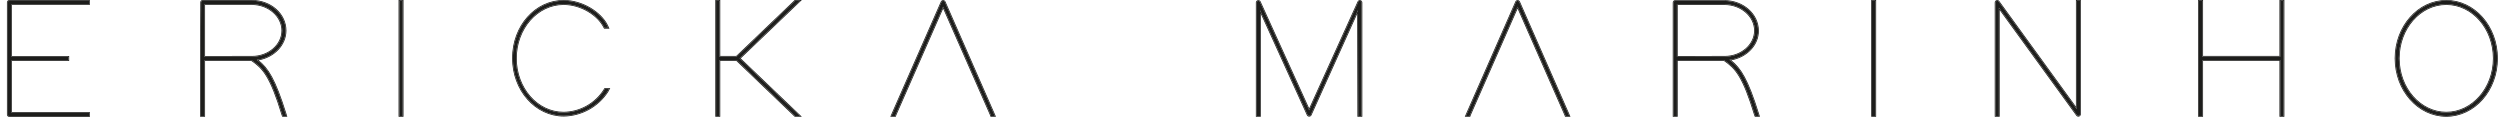 <svg xmlns="http://www.w3.org/2000/svg" width="325" height="16" viewBox="0 0 325 16" fill="none"><path d="M11.358 0.1H11.573V0.542H1.444V7.379H8.891V7.821H1.444V14.658H11.573V15.1H1.223C1.192 15.102 1.161 15.096 1.131 15.085C1.102 15.073 1.076 15.055 1.055 15.031C1.034 15.008 1.018 14.981 1.009 14.951C1 14.921 0.998 14.889 1.002 14.858V0.321C1.001 0.292 1.006 0.263 1.016 0.235C1.027 0.208 1.043 0.183 1.064 0.162C1.085 0.141 1.11 0.125 1.137 0.114C1.165 0.104 1.194 0.099 1.223 0.1H11.358Z" fill="#1D1D1B"></path><path fill-rule="evenodd" clip-rule="evenodd" d="M11.673 0.001V0.642H1.544V7.279H8.991V7.921H1.544V14.558H11.673V15.2H1.226C1.181 15.202 1.136 15.194 1.094 15.177C1.051 15.16 1.012 15.133 0.981 15.099C0.95 15.065 0.927 15.024 0.913 14.979C0.901 14.938 0.897 14.894 0.902 14.851V0.324C0.901 0.281 0.908 0.239 0.923 0.199C0.938 0.159 0.962 0.122 0.993 0.091C1.024 0.06 1.061 0.037 1.101 0.021C1.141 0.006 1.183 -0.001 1.226 0.001H11.673ZM1.002 0.321V14.858C0.998 14.889 1 14.921 1.009 14.951C1.018 14.981 1.034 15.008 1.055 15.031C1.076 15.055 1.102 15.073 1.131 15.085C1.161 15.097 1.192 15.102 1.223 15.1H11.573V14.658H1.444V7.821H8.891V7.379H1.444V0.542H11.573V0.101H1.223C1.194 0.099 1.165 0.104 1.137 0.114C1.11 0.125 1.085 0.141 1.064 0.162C1.043 0.183 1.027 0.208 1.016 0.235C1.006 0.263 1.001 0.292 1.002 0.321Z" fill="#1D1D1B"></path><path d="M33.383 7.774C34.698 8.762 35.66 10.067 37.133 14.795L37.217 15.079H36.765L36.702 14.926C35.161 9.867 34.193 8.831 32.689 7.81H26.557V15.079H26.115V14.858V7.789V7.579L26.141 0.342C26.136 0.312 26.137 0.28 26.145 0.25C26.154 0.22 26.169 0.192 26.19 0.169C26.211 0.145 26.236 0.127 26.265 0.115C26.294 0.103 26.326 0.098 26.357 0.1H32.747C35.187 0.1 37.133 1.841 37.133 3.976C37.133 5.886 35.497 7.511 33.383 7.774ZM32.032 7.374H32.768C34.908 7.374 36.691 5.875 36.691 3.982C36.691 2.088 34.908 0.542 32.747 0.542H26.557V7.379L32.032 7.374Z" fill="#1D1D1B"></path><path fill-rule="evenodd" clip-rule="evenodd" d="M26.115 7.579L26.141 0.342C26.136 0.312 26.137 0.28 26.145 0.25C26.154 0.22 26.169 0.192 26.19 0.169C26.211 0.145 26.237 0.127 26.265 0.115C26.294 0.103 26.326 0.098 26.357 0.1H32.747C35.187 0.1 37.133 1.841 37.133 3.976C37.133 5.843 35.569 7.439 33.523 7.754C33.477 7.761 33.43 7.768 33.383 7.774C33.421 7.802 33.458 7.83 33.495 7.859C34.754 8.84 35.703 10.202 37.133 14.795L37.217 15.079H36.765L36.702 14.926C35.161 9.867 34.193 8.831 32.689 7.81H26.557V15.079H26.115V7.579ZM26.657 7.91V15.179H26.015V7.579L26.041 0.35C26.035 0.308 26.038 0.264 26.049 0.223C26.062 0.178 26.084 0.137 26.115 0.102C26.146 0.067 26.185 0.04 26.228 0.023C26.27 0.006 26.315 -0.002 26.36 0H32.747C35.231 0 37.233 1.775 37.233 3.976C37.233 5.874 35.67 7.483 33.63 7.838C34.876 8.834 35.824 10.254 37.228 14.765L37.229 14.766L37.351 15.179H36.698L36.606 14.955C35.836 12.428 35.212 10.914 34.596 9.906C33.99 8.914 33.391 8.41 32.658 7.91H26.657ZM32.032 7.274L32.768 7.274C34.868 7.274 36.591 5.806 36.591 3.982C36.591 2.156 34.867 0.642 32.747 0.642H26.657V7.279L32.032 7.274ZM26.557 7.379V0.542H32.747C34.908 0.542 36.691 2.088 36.691 3.982C36.691 5.875 34.908 7.374 32.768 7.374L26.557 7.379Z" fill="#1D1D1B"></path><path d="M51.916 0.321V0.1H52.353V15.079H51.916V0.321Z" fill="#1D1D1B"></path><path fill-rule="evenodd" clip-rule="evenodd" d="M51.816 0H52.453V15.178H51.816V0ZM51.916 15.079H52.353V0.1H51.916V15.079Z" fill="#1D1D1B"></path><path d="M78.57 11.671L78.638 11.56H79.164L78.985 11.892C78.369 12.842 77.529 13.627 76.539 14.177C75.548 14.727 74.438 15.026 73.305 15.047C69.624 15.047 66.674 11.723 66.674 7.558C66.674 3.393 69.624 0.1 73.284 0.1C75.73 0.1 78.086 1.641 78.922 3.293L79.075 3.624H78.591L78.528 3.514C77.734 1.936 75.551 0.542 73.269 0.542C69.829 0.542 67.079 3.698 67.079 7.59C67.079 11.481 69.829 14.637 73.269 14.637C74.329 14.623 75.37 14.345 76.296 13.827C77.222 13.309 78.004 12.568 78.57 11.671Z" fill="#1D1D1B"></path><path fill-rule="evenodd" clip-rule="evenodd" d="M78.582 11.46H79.332L79.07 11.946C78.444 12.911 77.592 13.707 76.587 14.265C75.583 14.823 74.456 15.126 73.307 15.147L73.305 15.147C69.558 15.147 66.574 11.767 66.574 7.558C66.574 3.349 69.558 0 73.284 0C74.528 0 75.745 0.392 76.758 0.991C77.769 1.59 78.583 2.401 79.011 3.248L79.013 3.251L79.231 3.724H78.533L78.438 3.559C77.663 2.018 75.517 0.642 73.269 0.642C69.896 0.642 67.179 3.74 67.179 7.59C67.179 11.439 69.896 14.536 73.268 14.537C74.312 14.524 75.336 14.25 76.247 13.74C77.158 13.23 77.928 12.5 78.485 11.617C78.485 11.617 78.485 11.618 78.485 11.617L78.582 11.46ZM78.591 3.624L78.528 3.514C77.734 1.936 75.551 0.542 73.269 0.542C69.829 0.542 67.079 3.698 67.079 7.59C67.079 11.481 69.829 14.637 73.269 14.637C74.329 14.623 75.37 14.345 76.296 13.827C77.222 13.309 78.004 12.568 78.57 11.671L78.638 11.56H79.164L78.985 11.892C78.369 12.842 77.529 13.627 76.539 14.177C75.548 14.727 74.438 15.026 73.305 15.047C69.624 15.047 66.674 11.723 66.674 7.558C66.674 3.393 69.624 0.1 73.284 0.1C75.73 0.1 78.086 1.641 78.922 3.293L79.075 3.624H78.591Z" fill="#1D1D1B"></path><path d="M95.757 7.81H93.532V15.079H93.09V0.1H93.532V7.369H95.757L103.288 0.169L103.356 0.1H103.993L103.598 0.474L96.151 7.59L103.598 14.705L103.993 15.079H103.356L103.288 15.015L95.757 7.81Z" fill="#1D1D1B"></path><path fill-rule="evenodd" clip-rule="evenodd" d="M103.356 15.079L103.288 15.015L95.757 7.81H93.532V15.079H93.09V0.1H93.532V7.369H95.757L103.288 0.169L103.356 0.1H103.993L103.598 0.474L96.151 7.59L103.598 14.705L103.993 15.079H103.356ZM103.667 14.633L104.244 15.178H103.317L103.219 15.088L95.717 7.91H93.632V15.178H92.99V0H93.632V7.269H95.717L103.218 0.097L103.315 0H104.244L103.667 0.546L96.296 7.59L103.667 14.633Z" fill="#1D1D1B"></path><path d="M116.42 14.947L116.378 15.079H115.889L116.02 14.774L122.41 0.232C122.431 0.197 122.46 0.168 122.495 0.148C122.53 0.128 122.57 0.117 122.61 0.117C122.65 0.117 122.69 0.128 122.725 0.148C122.76 0.168 122.789 0.197 122.81 0.232L129.194 14.774L129.326 15.079H128.842L128.8 14.947L122.61 0.874L116.42 14.947Z" fill="#1D1D1B"></path><path fill-rule="evenodd" clip-rule="evenodd" d="M128.842 15.079L128.8 14.947L122.61 0.874L116.42 14.947L116.378 15.079H115.889L116.02 14.774L122.41 0.232C122.431 0.197 122.46 0.168 122.495 0.148C122.53 0.128 122.57 0.117 122.61 0.117C122.65 0.117 122.69 0.128 122.725 0.148C122.76 0.168 122.789 0.197 122.81 0.232L129.194 14.774L129.326 15.079H128.842ZM116.514 14.983L116.451 15.179H115.737L115.928 14.734L122.323 0.181C122.352 0.131 122.395 0.09 122.445 0.061C122.495 0.032 122.552 0.017 122.61 0.017C122.668 0.017 122.725 0.032 122.775 0.061C122.825 0.09 122.867 0.132 122.896 0.182L122.902 0.191L129.286 14.733L129.478 15.179H128.769L128.706 14.983L122.61 1.122L116.514 14.983Z" fill="#1D1D1B"></path><path d="M163.805 14.858V15.079H163.363V0.321C163.368 0.274 163.388 0.229 163.42 0.194C163.452 0.158 163.494 0.134 163.541 0.124C163.588 0.114 163.637 0.119 163.68 0.138C163.724 0.158 163.76 0.191 163.784 0.232L170.195 14.332L176.585 0.232C176.607 0.19 176.643 0.156 176.687 0.135C176.73 0.115 176.779 0.11 176.826 0.12C176.873 0.13 176.916 0.155 176.947 0.191C176.979 0.228 176.997 0.273 177 0.321V14.858V15.079H176.564V14.858L176.537 1.336L170.395 14.947C170.374 14.982 170.345 15.011 170.31 15.031C170.275 15.051 170.235 15.062 170.195 15.062C170.154 15.062 170.115 15.051 170.08 15.031C170.045 15.011 170.015 14.982 169.995 14.947L163.805 1.336V14.858Z" fill="#1D1D1B"></path><path fill-rule="evenodd" clip-rule="evenodd" d="M163.905 15.179H163.263V0.311C163.27 0.242 163.3 0.178 163.346 0.127C163.392 0.076 163.453 0.04 163.52 0.026C163.588 0.012 163.658 0.019 163.721 0.047C163.784 0.075 163.836 0.122 163.871 0.182L163.875 0.19L170.195 14.09L176.496 0.185C176.529 0.123 176.581 0.074 176.644 0.045C176.708 0.015 176.779 0.007 176.847 0.022C176.916 0.037 176.977 0.073 177.023 0.126C177.068 0.179 177.095 0.245 177.1 0.315L177.1 0.321L177.1 15.179H176.464V14.858L176.438 1.799L170.482 14.998C170.452 15.048 170.41 15.089 170.36 15.118C170.31 15.147 170.253 15.162 170.195 15.162C170.137 15.162 170.08 15.147 170.03 15.118C169.98 15.089 169.938 15.047 169.909 14.998L169.903 14.989L163.905 1.798V15.179ZM163.805 1.336V15.079H163.363V0.321C163.368 0.274 163.388 0.229 163.42 0.194C163.452 0.158 163.494 0.134 163.541 0.124C163.588 0.114 163.636 0.119 163.68 0.138C163.724 0.158 163.76 0.191 163.784 0.232L170.195 14.332L176.585 0.232C176.607 0.19 176.643 0.156 176.687 0.135C176.73 0.115 176.779 0.11 176.826 0.12C176.873 0.13 176.916 0.155 176.947 0.191C176.978 0.228 176.997 0.273 177 0.321V15.079H176.564V14.858L176.537 1.336L170.395 14.947C170.374 14.982 170.345 15.011 170.31 15.031C170.275 15.051 170.235 15.062 170.195 15.062C170.154 15.062 170.115 15.051 170.08 15.031C170.045 15.011 170.015 14.982 169.995 14.947L163.805 1.336Z" fill="#1D1D1B"></path><path d="M191.1 14.947L191.058 15.079H190.574L190.706 14.774L197.096 0.232C197.115 0.197 197.144 0.168 197.179 0.147C197.213 0.127 197.253 0.116 197.293 0.116C197.333 0.116 197.372 0.127 197.407 0.147C197.442 0.168 197.47 0.197 197.49 0.232L203.88 14.774L204.011 15.079H203.528L203.48 14.947L197.29 0.874L191.1 14.947Z" fill="#1D1D1B"></path><path fill-rule="evenodd" clip-rule="evenodd" d="M203.527 15.079L203.48 14.947L197.29 0.874L191.1 14.947L191.058 15.079H190.574L190.706 14.774L197.095 0.232C197.115 0.197 197.144 0.168 197.178 0.147C197.213 0.127 197.253 0.116 197.293 0.116C197.333 0.116 197.372 0.127 197.407 0.147C197.442 0.168 197.47 0.197 197.49 0.232L203.88 14.774L204.011 15.079H203.527ZM191.194 14.982L191.131 15.178H190.422L190.614 14.734L197.008 0.183C197.036 0.132 197.078 0.09 197.128 0.061C197.178 0.032 197.235 0.016 197.293 0.016C197.351 0.016 197.408 0.032 197.457 0.061C197.507 0.09 197.549 0.132 197.577 0.183L197.582 0.192L203.971 14.733L204.163 15.178H203.457L203.387 14.984L197.29 1.122L191.194 14.982Z" fill="#1D1D1B"></path><path d="M224.827 7.774C226.137 8.762 227.104 10.067 228.572 14.795L228.661 15.079H228.198L228.135 14.926C226.594 9.867 225.626 8.831 224.122 7.81H218.001V15.079H217.559V14.858V7.789V7.579V0.342C217.557 0.313 217.562 0.284 217.573 0.256C217.583 0.229 217.599 0.204 217.62 0.183C217.641 0.162 217.666 0.146 217.693 0.135C217.721 0.125 217.75 0.12 217.78 0.121H224.17C226.594 0.121 228.551 1.862 228.551 3.997C228.572 5.886 226.941 7.511 224.827 7.774ZM223.465 7.374H224.212C226.347 7.374 228.135 5.875 228.135 3.982C228.135 2.088 226.347 0.547 224.191 0.547H218.001V7.384L223.465 7.374Z" fill="#1D1D1B"></path><path fill-rule="evenodd" clip-rule="evenodd" d="M228.198 15.079L228.135 14.926C226.594 9.867 225.626 8.831 224.122 7.81H218.001V15.079H217.559V0.342C217.557 0.313 217.562 0.284 217.573 0.256C217.583 0.229 217.599 0.204 217.62 0.183C217.641 0.162 217.666 0.146 217.694 0.135C217.721 0.125 217.75 0.12 217.78 0.122H224.17C226.594 0.122 228.551 1.862 228.551 3.998C228.571 5.844 227.012 7.439 224.966 7.754C224.92 7.761 224.874 7.768 224.827 7.774C224.865 7.802 224.902 7.831 224.939 7.859C226.192 8.84 227.146 10.202 228.572 14.795L228.661 15.079H228.198ZM225.073 7.838C226.315 8.834 227.267 10.254 228.667 14.765C228.667 14.765 228.667 14.765 228.667 14.765L228.797 15.179H228.131L228.039 14.955C227.269 12.428 226.645 10.914 226.03 9.906C225.424 8.914 224.824 8.41 224.092 7.91H218.101V15.179H217.459V0.345C217.457 0.302 217.464 0.26 217.479 0.22C217.495 0.18 217.519 0.143 217.55 0.112C217.58 0.081 217.617 0.057 217.658 0.042C217.697 0.027 217.74 0.02 217.782 0.022H224.17C226.637 0.022 228.65 1.796 228.651 3.997C228.671 5.875 227.112 7.484 225.073 7.838ZM223.465 7.274H224.212C226.307 7.274 228.035 5.806 228.035 3.982C228.035 2.157 226.306 0.648 224.191 0.648H218.101V7.284L223.465 7.274ZM218.001 7.384V0.548H224.191C226.347 0.548 228.135 2.088 228.135 3.982C228.135 5.875 226.347 7.374 224.212 7.374H223.465L218.001 7.384Z" fill="#1D1D1B"></path><path d="M243.36 0.321V0.1H243.797V15.079H243.36V0.321Z" fill="#1D1D1B"></path><path fill-rule="evenodd" clip-rule="evenodd" d="M243.26 0H243.897V15.178H243.26V0ZM243.36 15.079H243.797V0.1H243.36V15.079Z" fill="#1D1D1B"></path><path d="M259.858 14.858V15.079H259.417V0.321C259.419 0.276 259.435 0.233 259.463 0.197C259.491 0.161 259.528 0.134 259.572 0.12C259.615 0.105 259.661 0.105 259.705 0.117C259.748 0.13 259.787 0.155 259.816 0.19L269.972 14.174V0.321V0.1H270.408V0.321V14.858C270.404 14.902 270.388 14.944 270.361 14.979C270.333 15.014 270.296 15.04 270.254 15.053C270.212 15.068 270.167 15.069 270.124 15.057C270.082 15.046 270.043 15.022 270.014 14.989L259.858 1.005V14.858Z" fill="#1D1D1B"></path><path fill-rule="evenodd" clip-rule="evenodd" d="M259.958 15.178H259.317V0.316C259.32 0.25 259.344 0.188 259.384 0.136C259.424 0.084 259.478 0.045 259.54 0.025C259.603 0.004 259.669 0.003 259.732 0.021C259.795 0.039 259.851 0.076 259.893 0.126L259.897 0.131L269.872 13.866V0H270.508V14.866C270.503 14.93 270.479 14.99 270.439 15.04C270.4 15.091 270.346 15.128 270.286 15.148C270.225 15.168 270.16 15.171 270.099 15.154C270.037 15.137 269.981 15.103 269.939 15.056L269.932 15.048L259.958 1.313V15.178ZM259.858 1.005V15.079H259.417V0.321C259.419 0.276 259.435 0.233 259.463 0.197C259.491 0.161 259.529 0.134 259.572 0.12C259.615 0.105 259.661 0.105 259.705 0.117C259.748 0.13 259.787 0.155 259.816 0.19L269.972 14.174V0.1H270.408V14.858C270.405 14.902 270.388 14.944 270.361 14.979C270.333 15.014 270.296 15.04 270.254 15.053C270.212 15.068 270.167 15.069 270.124 15.057C270.082 15.046 270.043 15.022 270.014 14.989L259.858 1.005Z" fill="#1D1D1B"></path><path d="M296.867 7.81V15.079H296.431V7.81H286.296V15.079H285.854V0.1H286.296V7.369H296.431V0.1H296.867V7.81Z" fill="#1D1D1B"></path><path fill-rule="evenodd" clip-rule="evenodd" d="M296.967 15.178H296.331V7.91H286.396V15.178H285.754V0H286.396V7.269H296.331V0H296.967V15.178ZM296.431 7.369H286.296V0.1H285.854V15.079H286.296V7.81H296.431V15.079H296.867V0.1H296.431V7.369Z" fill="#1D1D1B"></path><path d="M311.409 7.59C311.409 3.424 314.406 0.1 318.019 0.1C321.632 0.1 324.625 3.424 324.625 7.59C324.625 11.755 321.653 15.079 318.019 15.079C314.385 15.079 311.409 11.755 311.409 7.59ZM311.85 7.59C311.85 11.486 314.627 14.637 318.019 14.637C321.411 14.637 324.183 11.481 324.183 7.59C324.183 3.698 321.433 0.542 318.019 0.542C314.606 0.542 311.85 3.692 311.85 7.59Z" fill="#1D1D1B"></path><path fill-rule="evenodd" clip-rule="evenodd" d="M311.309 7.59C311.309 3.38 314.34 0 318.019 0C321.699 0 324.725 3.381 324.725 7.59C324.725 11.798 321.72 15.178 318.019 15.178C314.319 15.178 311.309 11.798 311.309 7.59ZM311.95 7.59C311.95 11.444 314.694 14.537 318.019 14.537C321.344 14.537 324.083 11.439 324.083 7.59C324.083 3.74 321.365 0.642 318.019 0.642C314.674 0.642 311.95 3.735 311.95 7.59ZM318.019 0.1C314.406 0.1 311.409 3.424 311.409 7.59C311.409 11.755 314.385 15.079 318.019 15.079C321.653 15.079 324.625 11.755 324.625 7.59C324.625 3.424 321.632 0.1 318.019 0.1ZM318.019 14.637C314.627 14.637 311.85 11.486 311.85 7.59C311.85 3.692 314.606 0.542 318.019 0.542C321.433 0.542 324.183 3.698 324.183 7.59C324.183 11.481 321.412 14.637 318.019 14.637Z" fill="#1D1D1B"></path></svg>